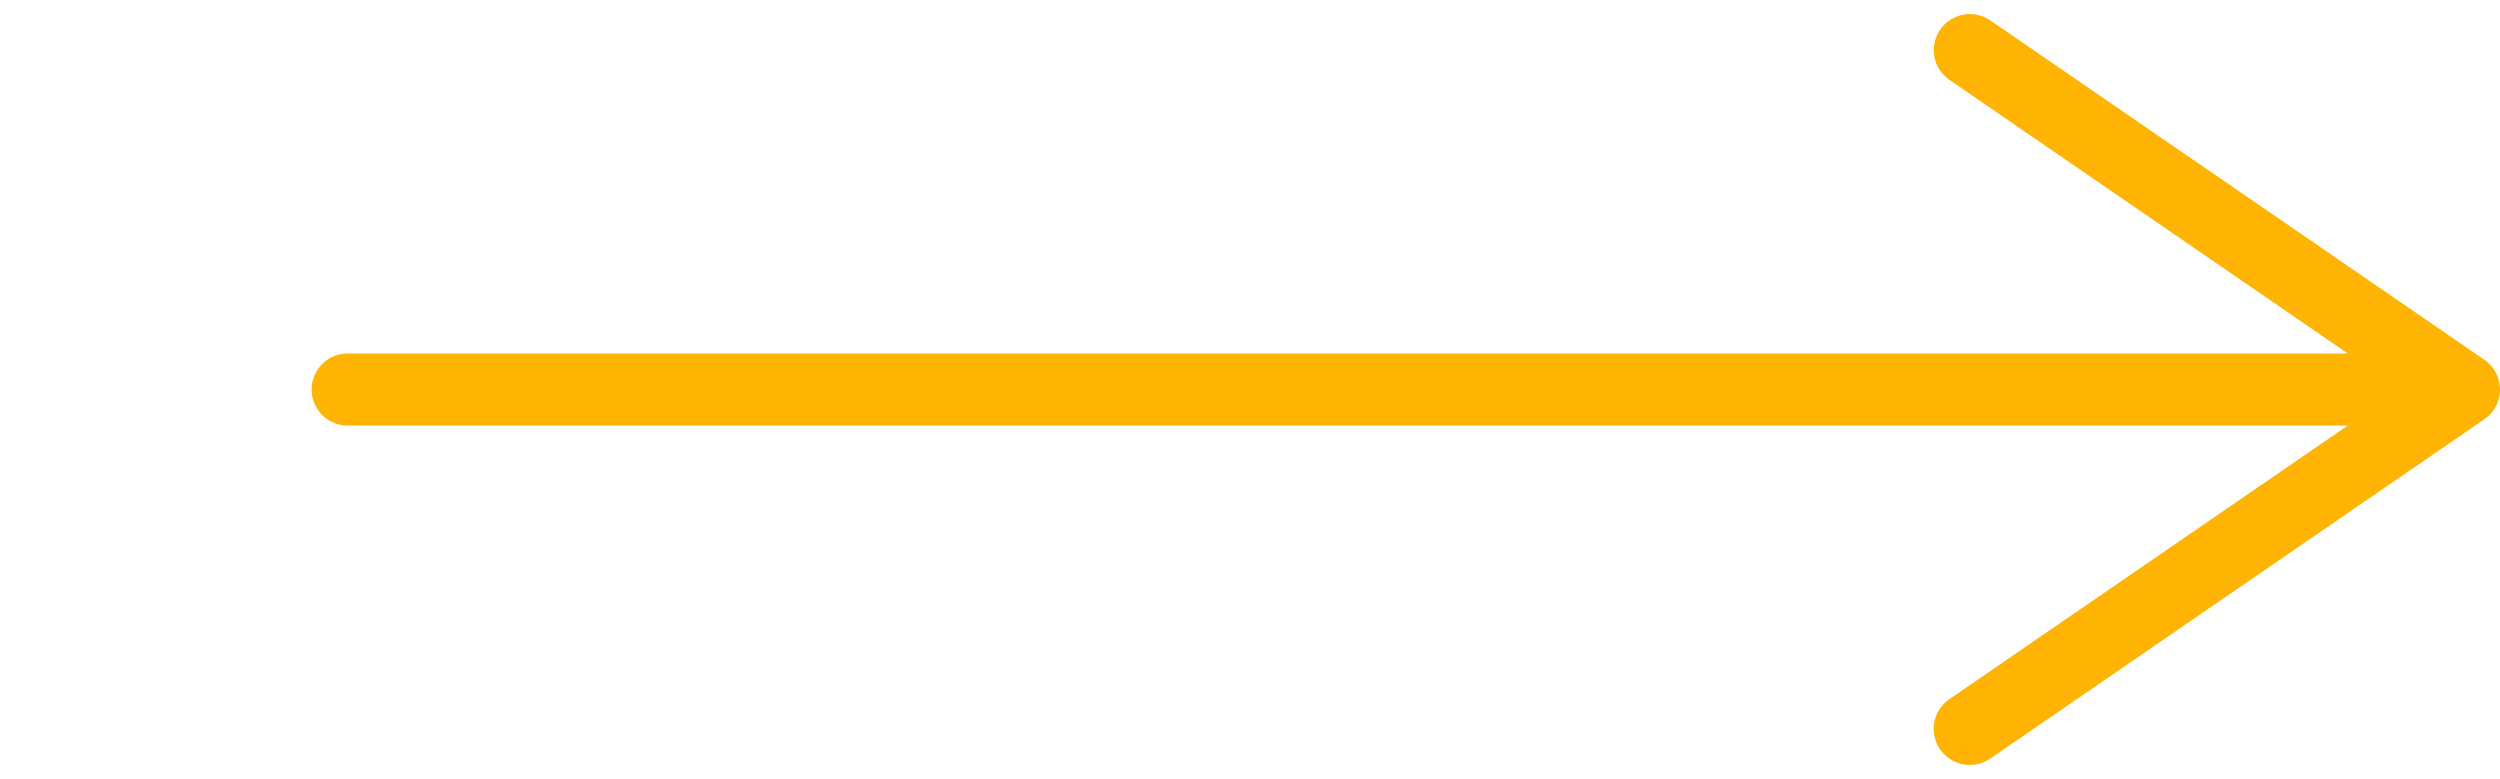 <svg xmlns="http://www.w3.org/2000/svg" width="69.312" height="21.6" viewBox="0 0 69.312 21.6">
  <path id="Icon_feather-arrow-left" data-name="Icon feather-arrow-left" d="M-14.459,16.909H44.213m-13.7,9.409,13.7-9.409L30.515,7.5" transform="translate(24.099 -6.11)" fill="none" stroke="#ffb302" stroke-linecap="round" stroke-linejoin="round" stroke-width="2"/>
</svg>
